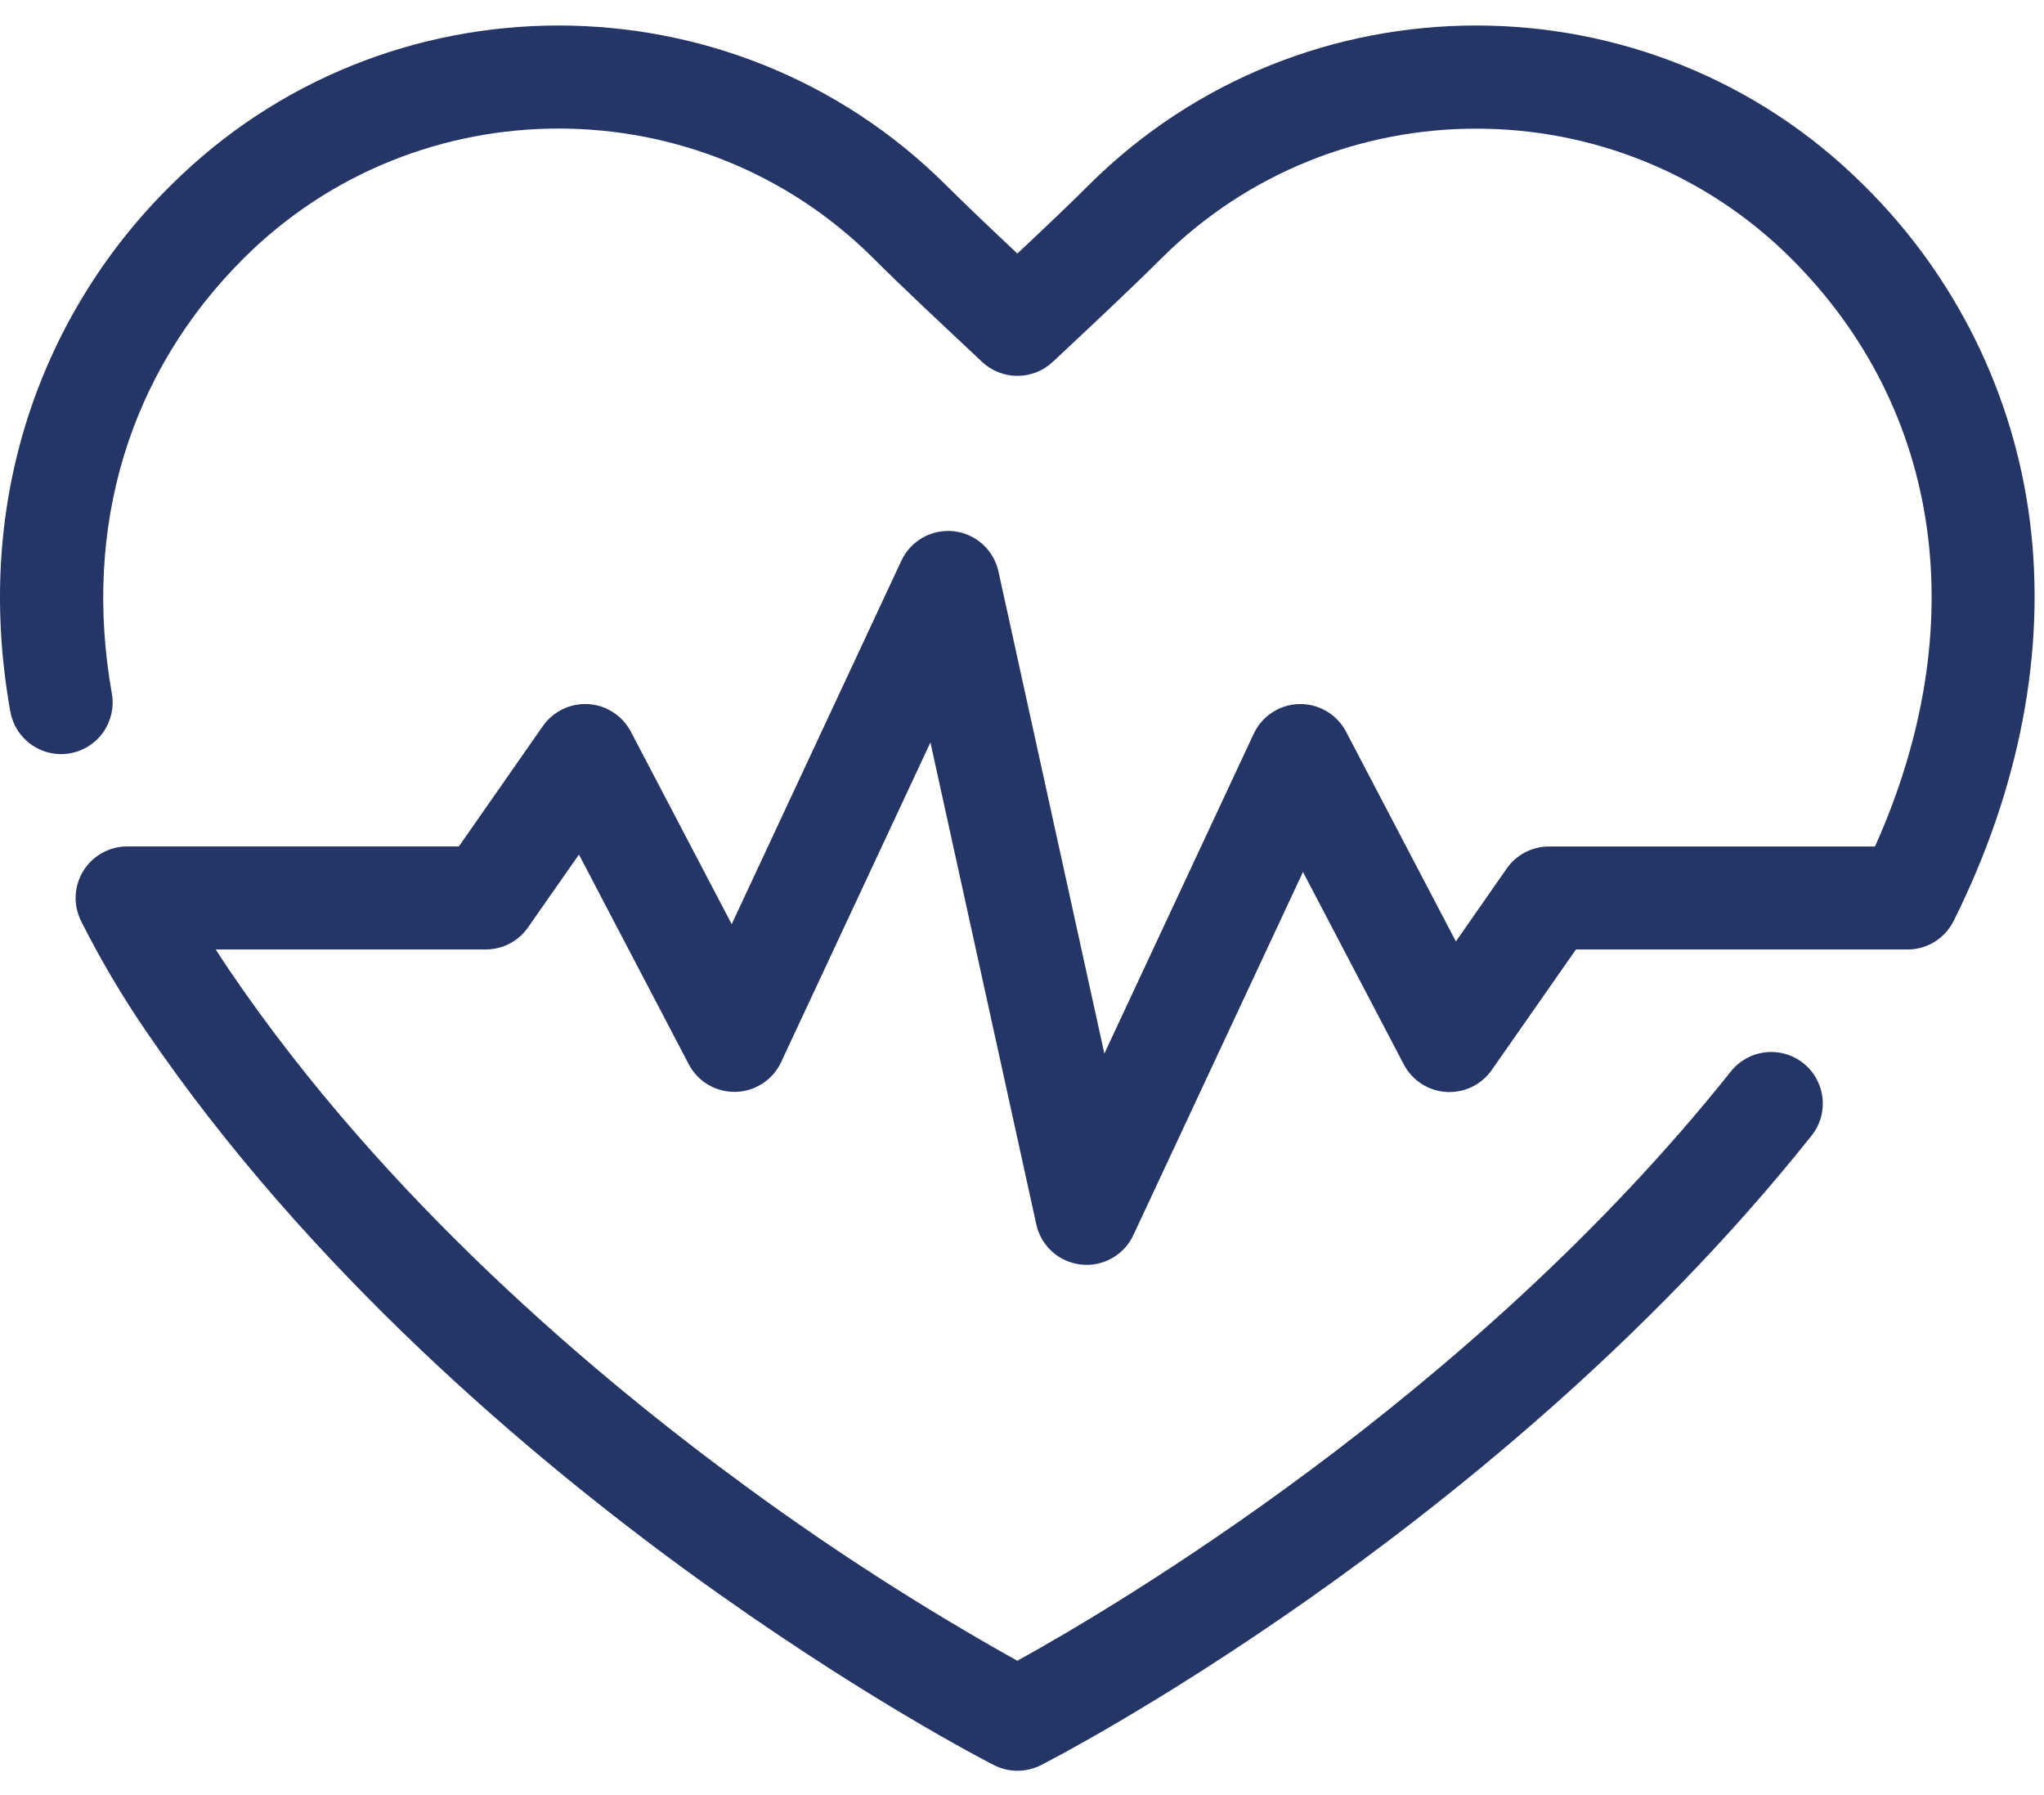 <svg width="41" height="36" viewBox="0 0 41 36" fill="none" xmlns="http://www.w3.org/2000/svg">
<path d="M20.407 35.512C20.244 35.511 20.083 35.473 19.938 35.399C19.828 35.343 17.215 34.005 13.802 31.522C10.652 29.227 6.203 25.485 2.923 20.67C2.442 19.967 2.009 19.232 1.626 18.471C1.548 18.314 1.51 18.139 1.518 17.962C1.526 17.787 1.579 17.615 1.672 17.465C1.764 17.315 1.894 17.192 2.048 17.106C2.202 17.02 2.375 16.975 2.552 16.975H9.204L10.889 14.561C10.991 14.416 11.128 14.299 11.289 14.222C11.448 14.144 11.626 14.11 11.803 14.121C11.98 14.132 12.152 14.189 12.301 14.286C12.45 14.382 12.571 14.516 12.654 14.673L14.677 18.534L18.08 11.246C18.171 11.05 18.322 10.887 18.51 10.781C18.699 10.675 18.916 10.63 19.132 10.654C19.347 10.678 19.549 10.769 19.71 10.914C19.871 11.059 19.982 11.251 20.028 11.462L22.152 21.129L25.147 14.717C25.229 14.542 25.357 14.393 25.519 14.288C25.68 14.182 25.868 14.124 26.06 14.12C26.253 14.115 26.443 14.165 26.609 14.263C26.775 14.361 26.911 14.503 27 14.674L29.203 18.88L30.223 17.418C30.318 17.281 30.445 17.17 30.593 17.093C30.74 17.016 30.904 16.976 31.071 16.976H37.61C39.581 12.583 38.968 8.209 35.923 5.178C32.443 1.714 26.781 1.714 23.3 5.178C22.71 5.766 21.967 6.462 21.18 7.199L21.115 7.259C20.923 7.439 20.671 7.538 20.408 7.538C20.146 7.538 19.893 7.439 19.701 7.259L19.633 7.195C18.846 6.455 18.104 5.766 17.515 5.176C14.035 1.712 8.372 1.712 4.892 5.176C2.59 7.468 1.652 10.569 2.243 13.907C2.292 14.177 2.23 14.455 2.074 14.68C1.917 14.905 1.677 15.059 1.407 15.107C1.273 15.131 1.136 15.128 1.004 15.099C0.871 15.07 0.745 15.014 0.634 14.937C0.522 14.859 0.427 14.76 0.354 14.646C0.281 14.531 0.231 14.403 0.207 14.27C-0.148 12.278 -0.046 10.347 0.508 8.53C1.067 6.705 2.073 5.049 3.433 3.711C7.718 -0.555 14.689 -0.555 18.974 3.711C19.382 4.117 19.875 4.585 20.407 5.085C20.939 4.585 21.432 4.12 21.84 3.711C26.125 -0.555 33.097 -0.555 37.381 3.711C39.222 5.523 40.398 7.904 40.719 10.467C41.043 13.05 40.512 15.817 39.187 18.47C39.099 18.646 38.963 18.793 38.794 18.895C38.626 18.996 38.432 19.047 38.235 19.042H31.611L29.925 21.455C29.824 21.601 29.687 21.719 29.527 21.796C29.367 21.874 29.189 21.909 29.012 21.899C28.834 21.888 28.663 21.832 28.513 21.735C28.364 21.639 28.242 21.505 28.159 21.348L26.136 17.487L22.733 24.771C22.642 24.967 22.491 25.129 22.302 25.234C22.114 25.34 21.897 25.384 21.683 25.36C21.468 25.336 21.266 25.246 21.105 25.102C20.945 24.957 20.833 24.766 20.787 24.555L18.663 14.889L15.668 21.301C15.586 21.476 15.458 21.624 15.296 21.729C15.135 21.834 14.948 21.893 14.755 21.897C14.562 21.901 14.372 21.852 14.206 21.754C14.04 21.657 13.905 21.514 13.816 21.344L11.613 17.138L10.591 18.599C10.496 18.735 10.37 18.847 10.222 18.924C10.074 19.001 9.911 19.041 9.744 19.041H4.327C4.426 19.196 4.528 19.35 4.632 19.503C7.736 24.059 11.977 27.631 14.988 29.828C16.721 31.097 18.531 32.259 20.406 33.306C22.296 32.263 29.497 28.034 34.706 21.504C34.79 21.394 34.895 21.303 35.014 21.234C35.133 21.166 35.265 21.122 35.402 21.105C35.538 21.088 35.677 21.099 35.81 21.136C35.942 21.173 36.066 21.237 36.173 21.323C36.281 21.408 36.37 21.515 36.436 21.636C36.502 21.756 36.544 21.889 36.557 22.026C36.571 22.163 36.558 22.302 36.518 22.433C36.477 22.565 36.411 22.687 36.323 22.793C33.026 26.93 29.008 30.131 26.218 32.091C23.194 34.215 20.969 35.355 20.876 35.401C20.73 35.474 20.57 35.512 20.407 35.512Z" fill="#253566"/>
</svg>
